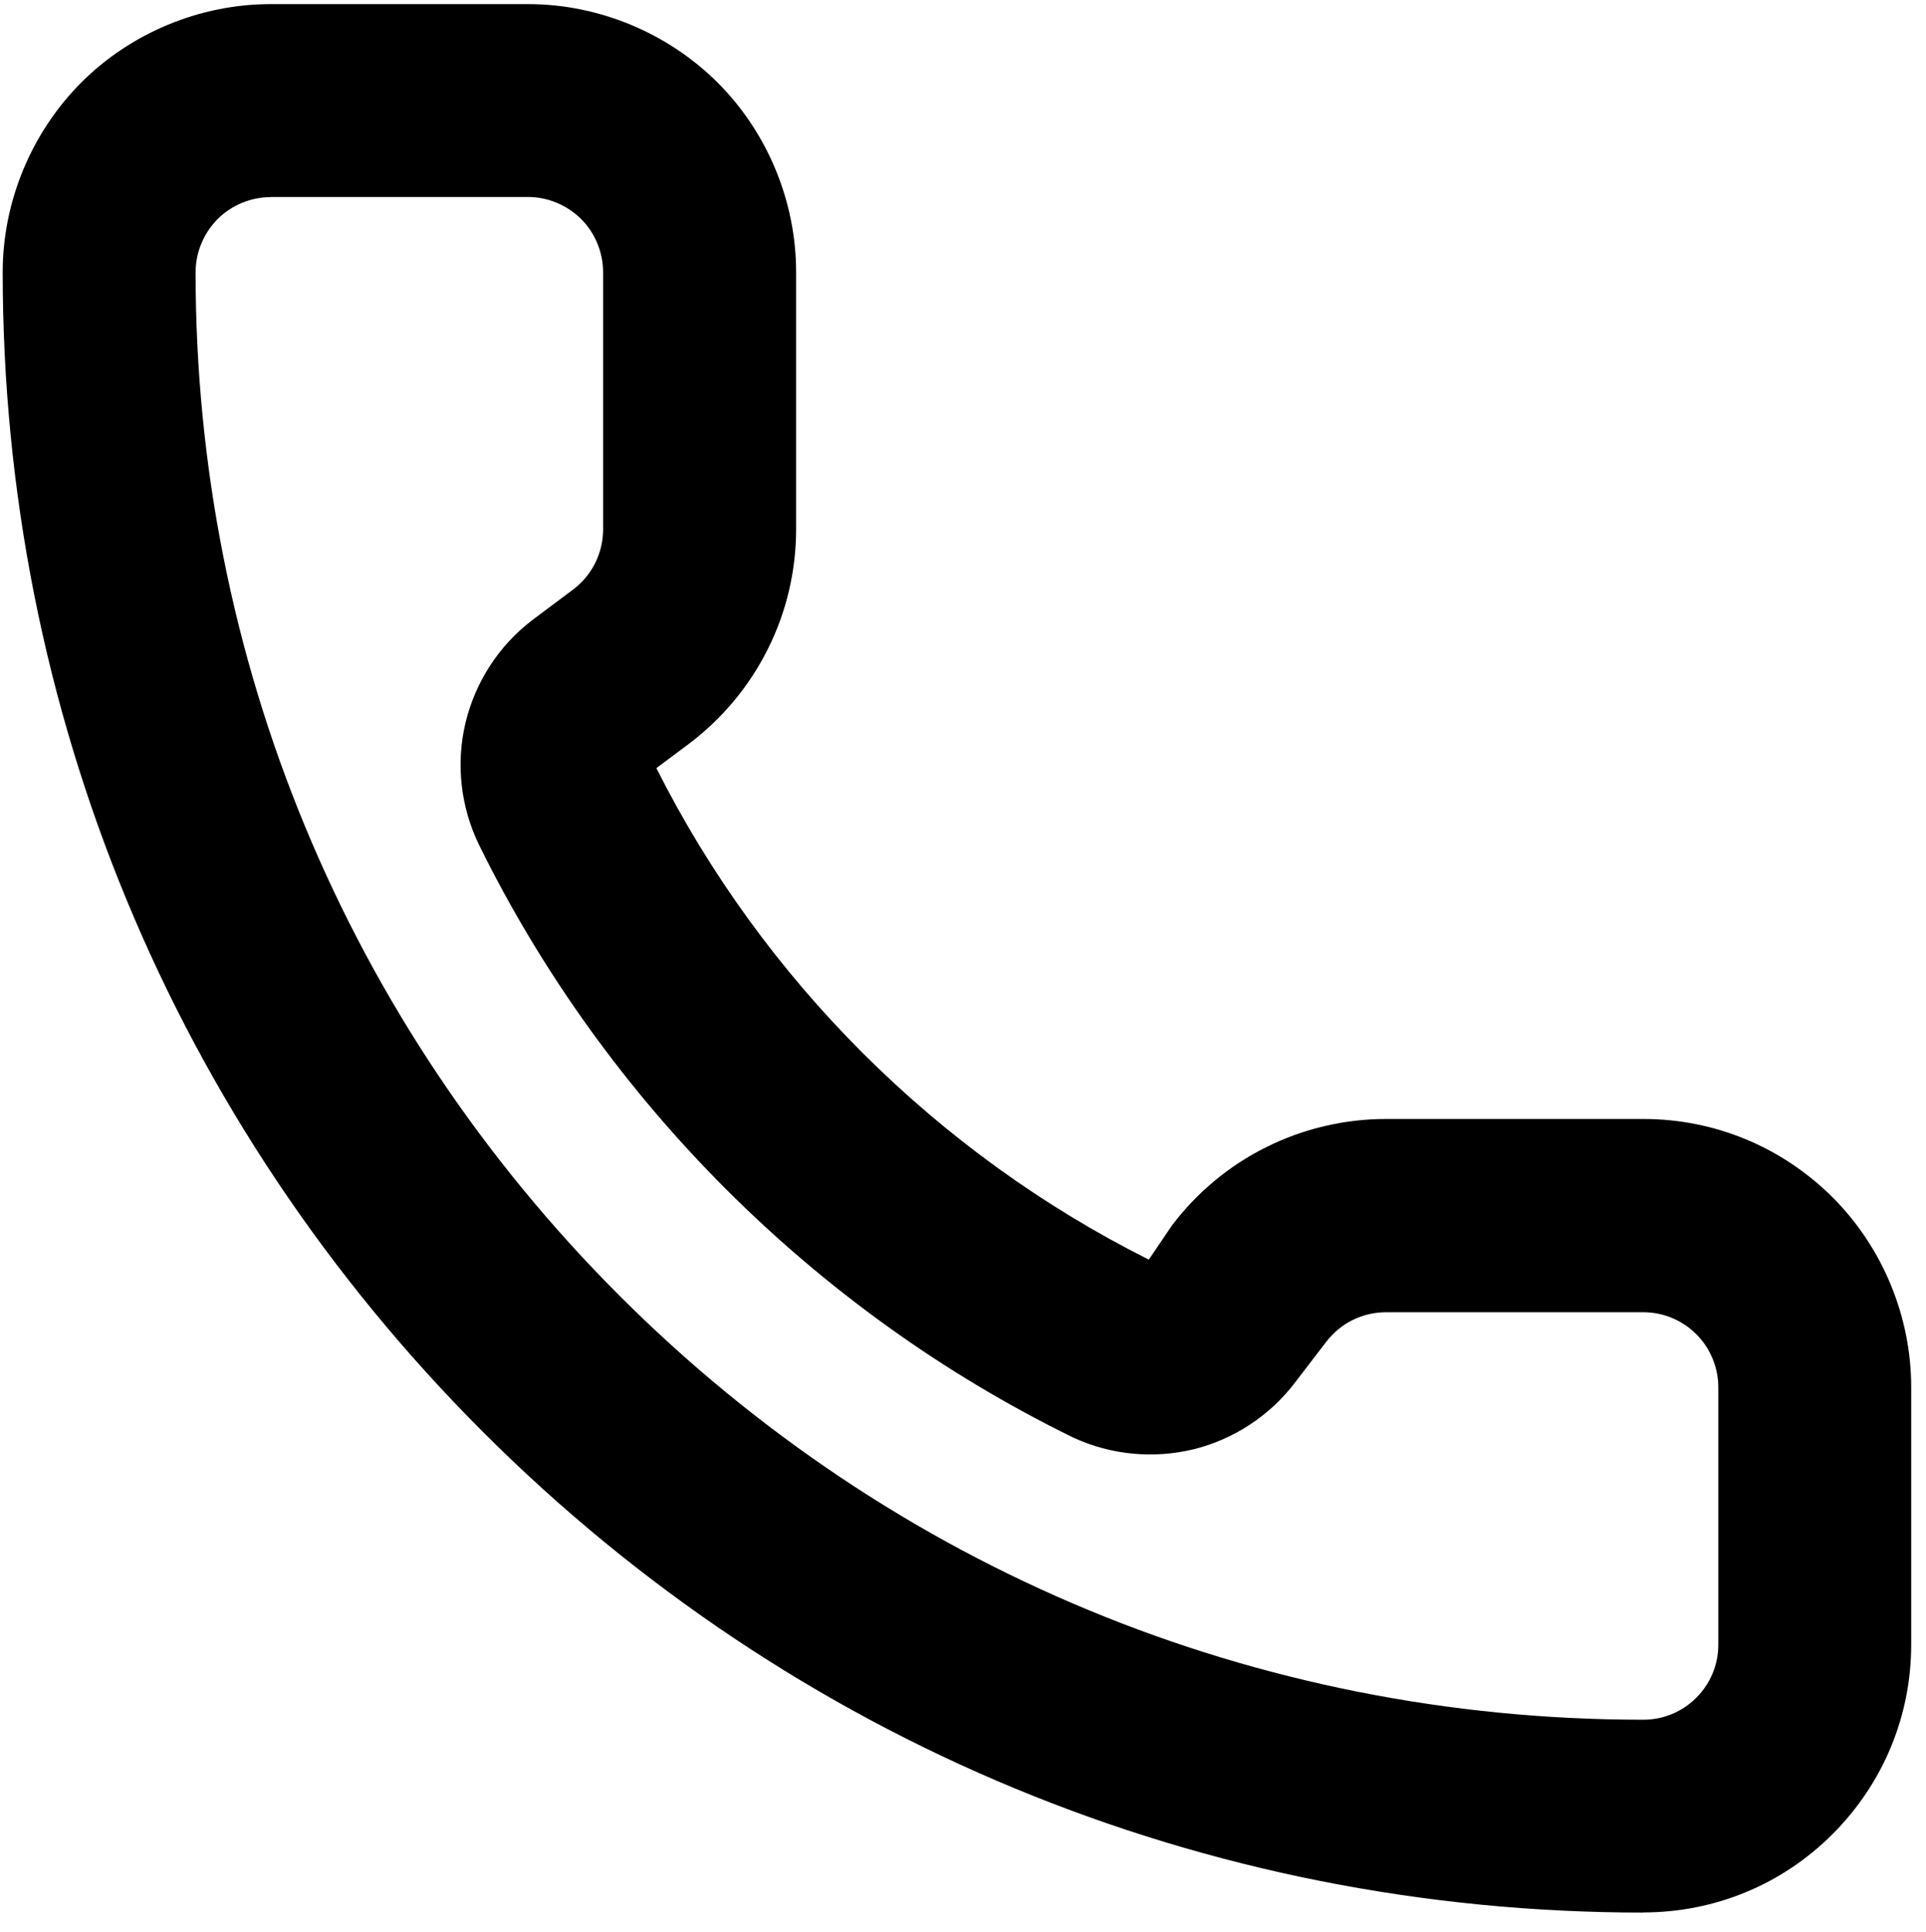 <?xml version="1.0" encoding="UTF-8"?>
<svg xmlns="http://www.w3.org/2000/svg" id="Layer_1" version="1.1" viewBox="0 0 14.968 15.017">
  <path d="M12.771,14.865c-3.405,0-6.607-1.326-9.016-3.734C1.347,8.722.021,5.521.021,2.115.021,1.567.244,1.03.631.642S1.556.032,2.104.032h2c.548,0,1.085.223,1.473.61s.61.925.61,1.473v2c0,.322-.076.645-.221.932-.143.287-.355.541-.613.735l-.252.188c.827,1.644,2.182,2.996,3.827,3.82l.179-.264c.191-.254.445-.467.732-.609.287-.144.609-.22.931-.22h2c.556,0,1.079.217,1.473.61.388.388.61.925.61,1.474v2c0,.556-.217,1.079-.61,1.473s-.917.61-1.473.61ZM2.104,1.532c-.153,0-.304.062-.413.171-.108.109-.171.259-.171.413,0,3.004,1.17,5.83,3.295,7.955,2.125,2.125,4.951,3.295,7.956,3.295.155,0,.302-.061.412-.171s.171-.257.171-.412v-2c0-.154-.062-.305-.171-.413-.11-.11-.257-.171-.412-.171h-2c-.089,0-.18.021-.262.062-.08.04-.151.1-.206.173l-.24.313c-.194.255-.472.438-.782.516-.313.077-.646.046-.936-.088-.005-.002-.011-.005-.017-.008-1.99-.977-3.625-2.61-4.604-4.598-.144-.295-.182-.631-.107-.948.076-.32.26-.603.519-.801l.318-.238c.072-.054.131-.125.171-.205.041-.082.062-.172.062-.262v-2c0-.153-.062-.304-.171-.413-.109-.108-.259-.171-.413-.171h-2Z"></path>
</svg>
